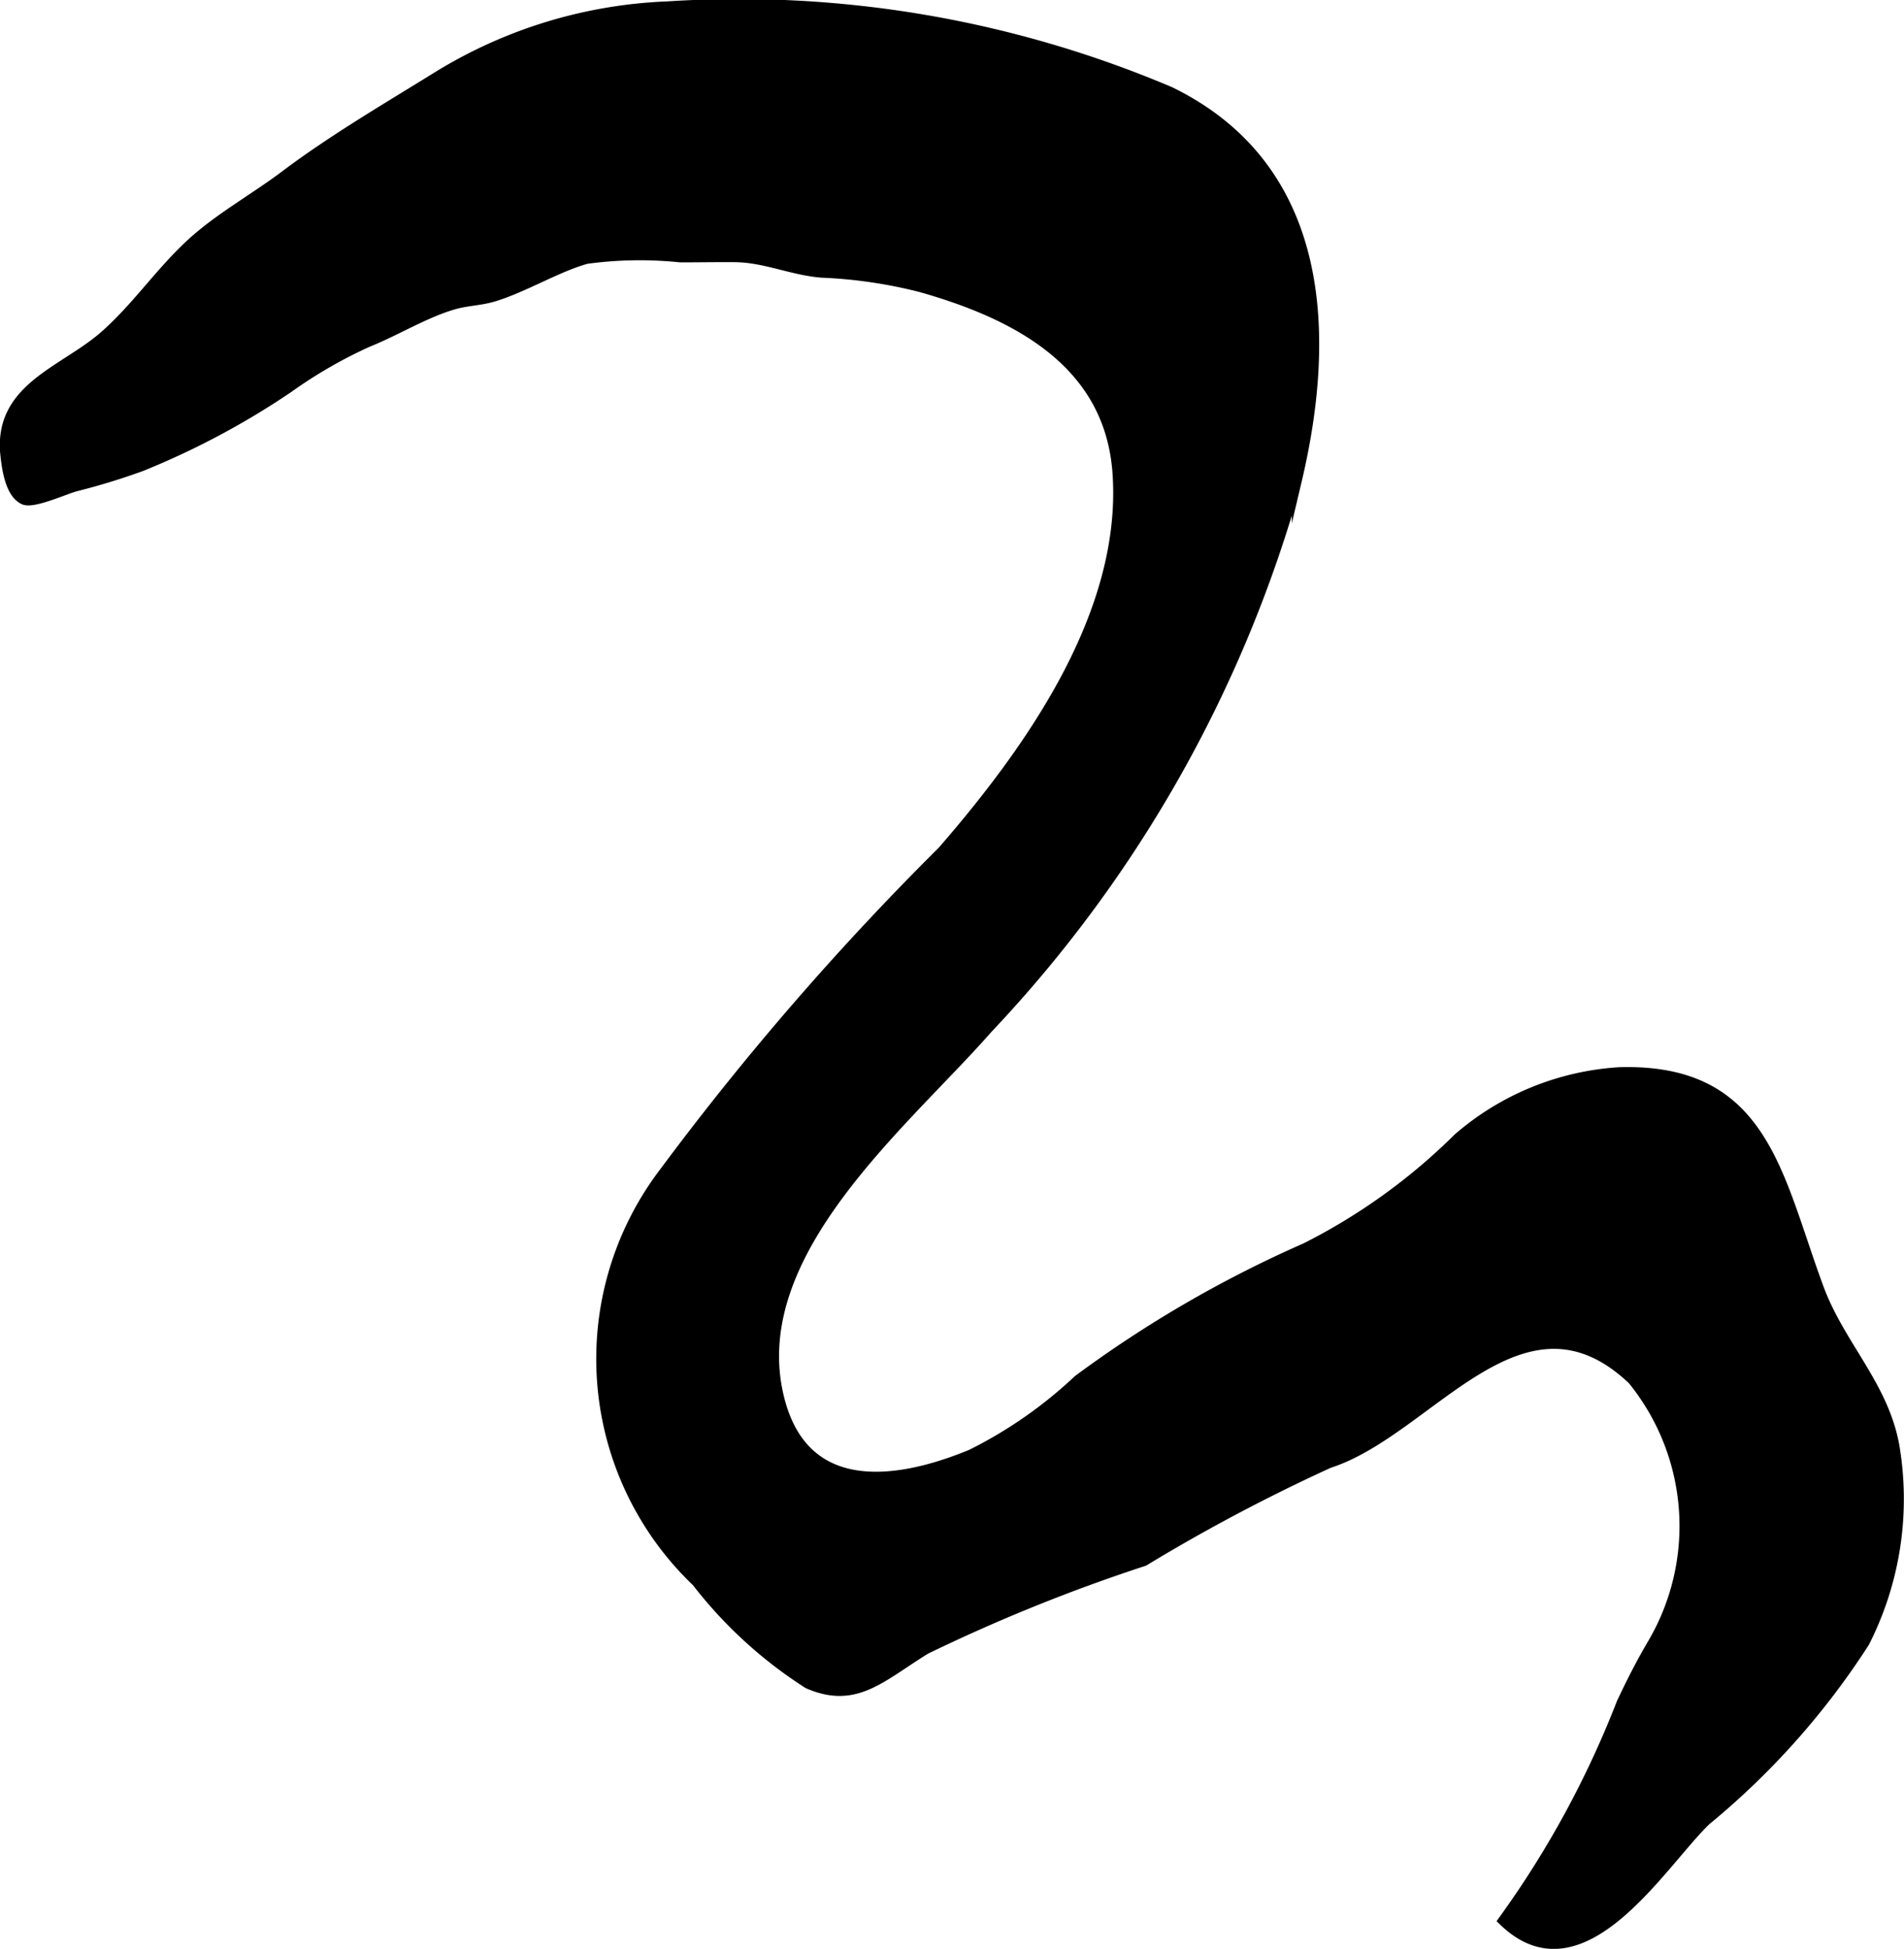 <?xml version="1.0" encoding="UTF-8"?>
<svg xmlns="http://www.w3.org/2000/svg"
     version="1.1"
     width="9.993mm"
     height="10.228mm"
     viewBox="0 0 28.328 28.991">
   <defs>
      <style type="text/css"><![CDATA[
      .a {
        stroke: #000;
        stroke-miterlimit: 10;
        stroke-width: 0.15px;
      }
    ]]></style>
   </defs>
   <path class="a"
         d="M24.126,25.336c.143-.305.295-.603.459-.881a3.452,3.452,0,0,0-.295-3.929c-1.65-1.565-3.019.758-4.516,1.239a26.742,26.742,0,0,0-2.754,1.458,25.771,25.771,0,0,0-3.248,1.312c-.666.409-1.041.821-1.75.512a6.55,6.55,0,0,1-1.656-1.515,4.582,4.582,0,0,1-.488-6.086A42.318,42.318,0,0,1,14.025,12.658c1.297-1.496,2.742-3.522,2.603-5.608-.109-1.655-1.504-2.376-2.93-2.78a7.143,7.143,0,0,0-1.465-.215c-.442-.032-.848-.228-1.303-.231-.266-.002-.537.003-.807.003a5.88,5.88,0,0,0-1.395.022c-.428.116-.916.417-1.373.559-.205.063-.4.062-.598.118-.43.122-.869.396-1.291.564a6.991,6.991,0,0,0-1.174.678,11.781,11.781,0,0,1-2.189,1.167,10.039,10.039,0,0,1-.979.3c-.156.041-.625.256-.764.198-.209-.089-.258-.47-.279-.663-.109-.992.855-1.242,1.457-1.761.486-.421.846-.967,1.32-1.398.416-.379.941-.667,1.393-1.009.701-.528,1.522-1.008,2.269-1.471A7.041,7.041,0,0,1,9.931.094a16.417,16.417,0,0,1,7.479,1.271c2.285,1.117,2.412,3.543,1.885,5.775a19.344,19.344,0,0,1-4.598,8.158c-1.238,1.412-3.625,3.336-3.109,5.484.359,1.493,1.725,1.326,2.865.854a6.609,6.609,0,0,0,1.588-1.107,17.574,17.574,0,0,1,3.385-1.964,8.923,8.923,0,0,0,2.269-1.634,4.041,4.041,0,0,1,2.397-.98c2.154-.064,2.346,1.535,2.967,3.211.312.847.963,1.448,1.125,2.347a4.706,4.706,0,0,1-.445,2.925,11.435,11.435,0,0,1-2.356,2.647c-.666.637-1.848,2.634-3.018,1.491A14.436,14.436,0,0,0,24.126,25.336Z"/>
</svg>
